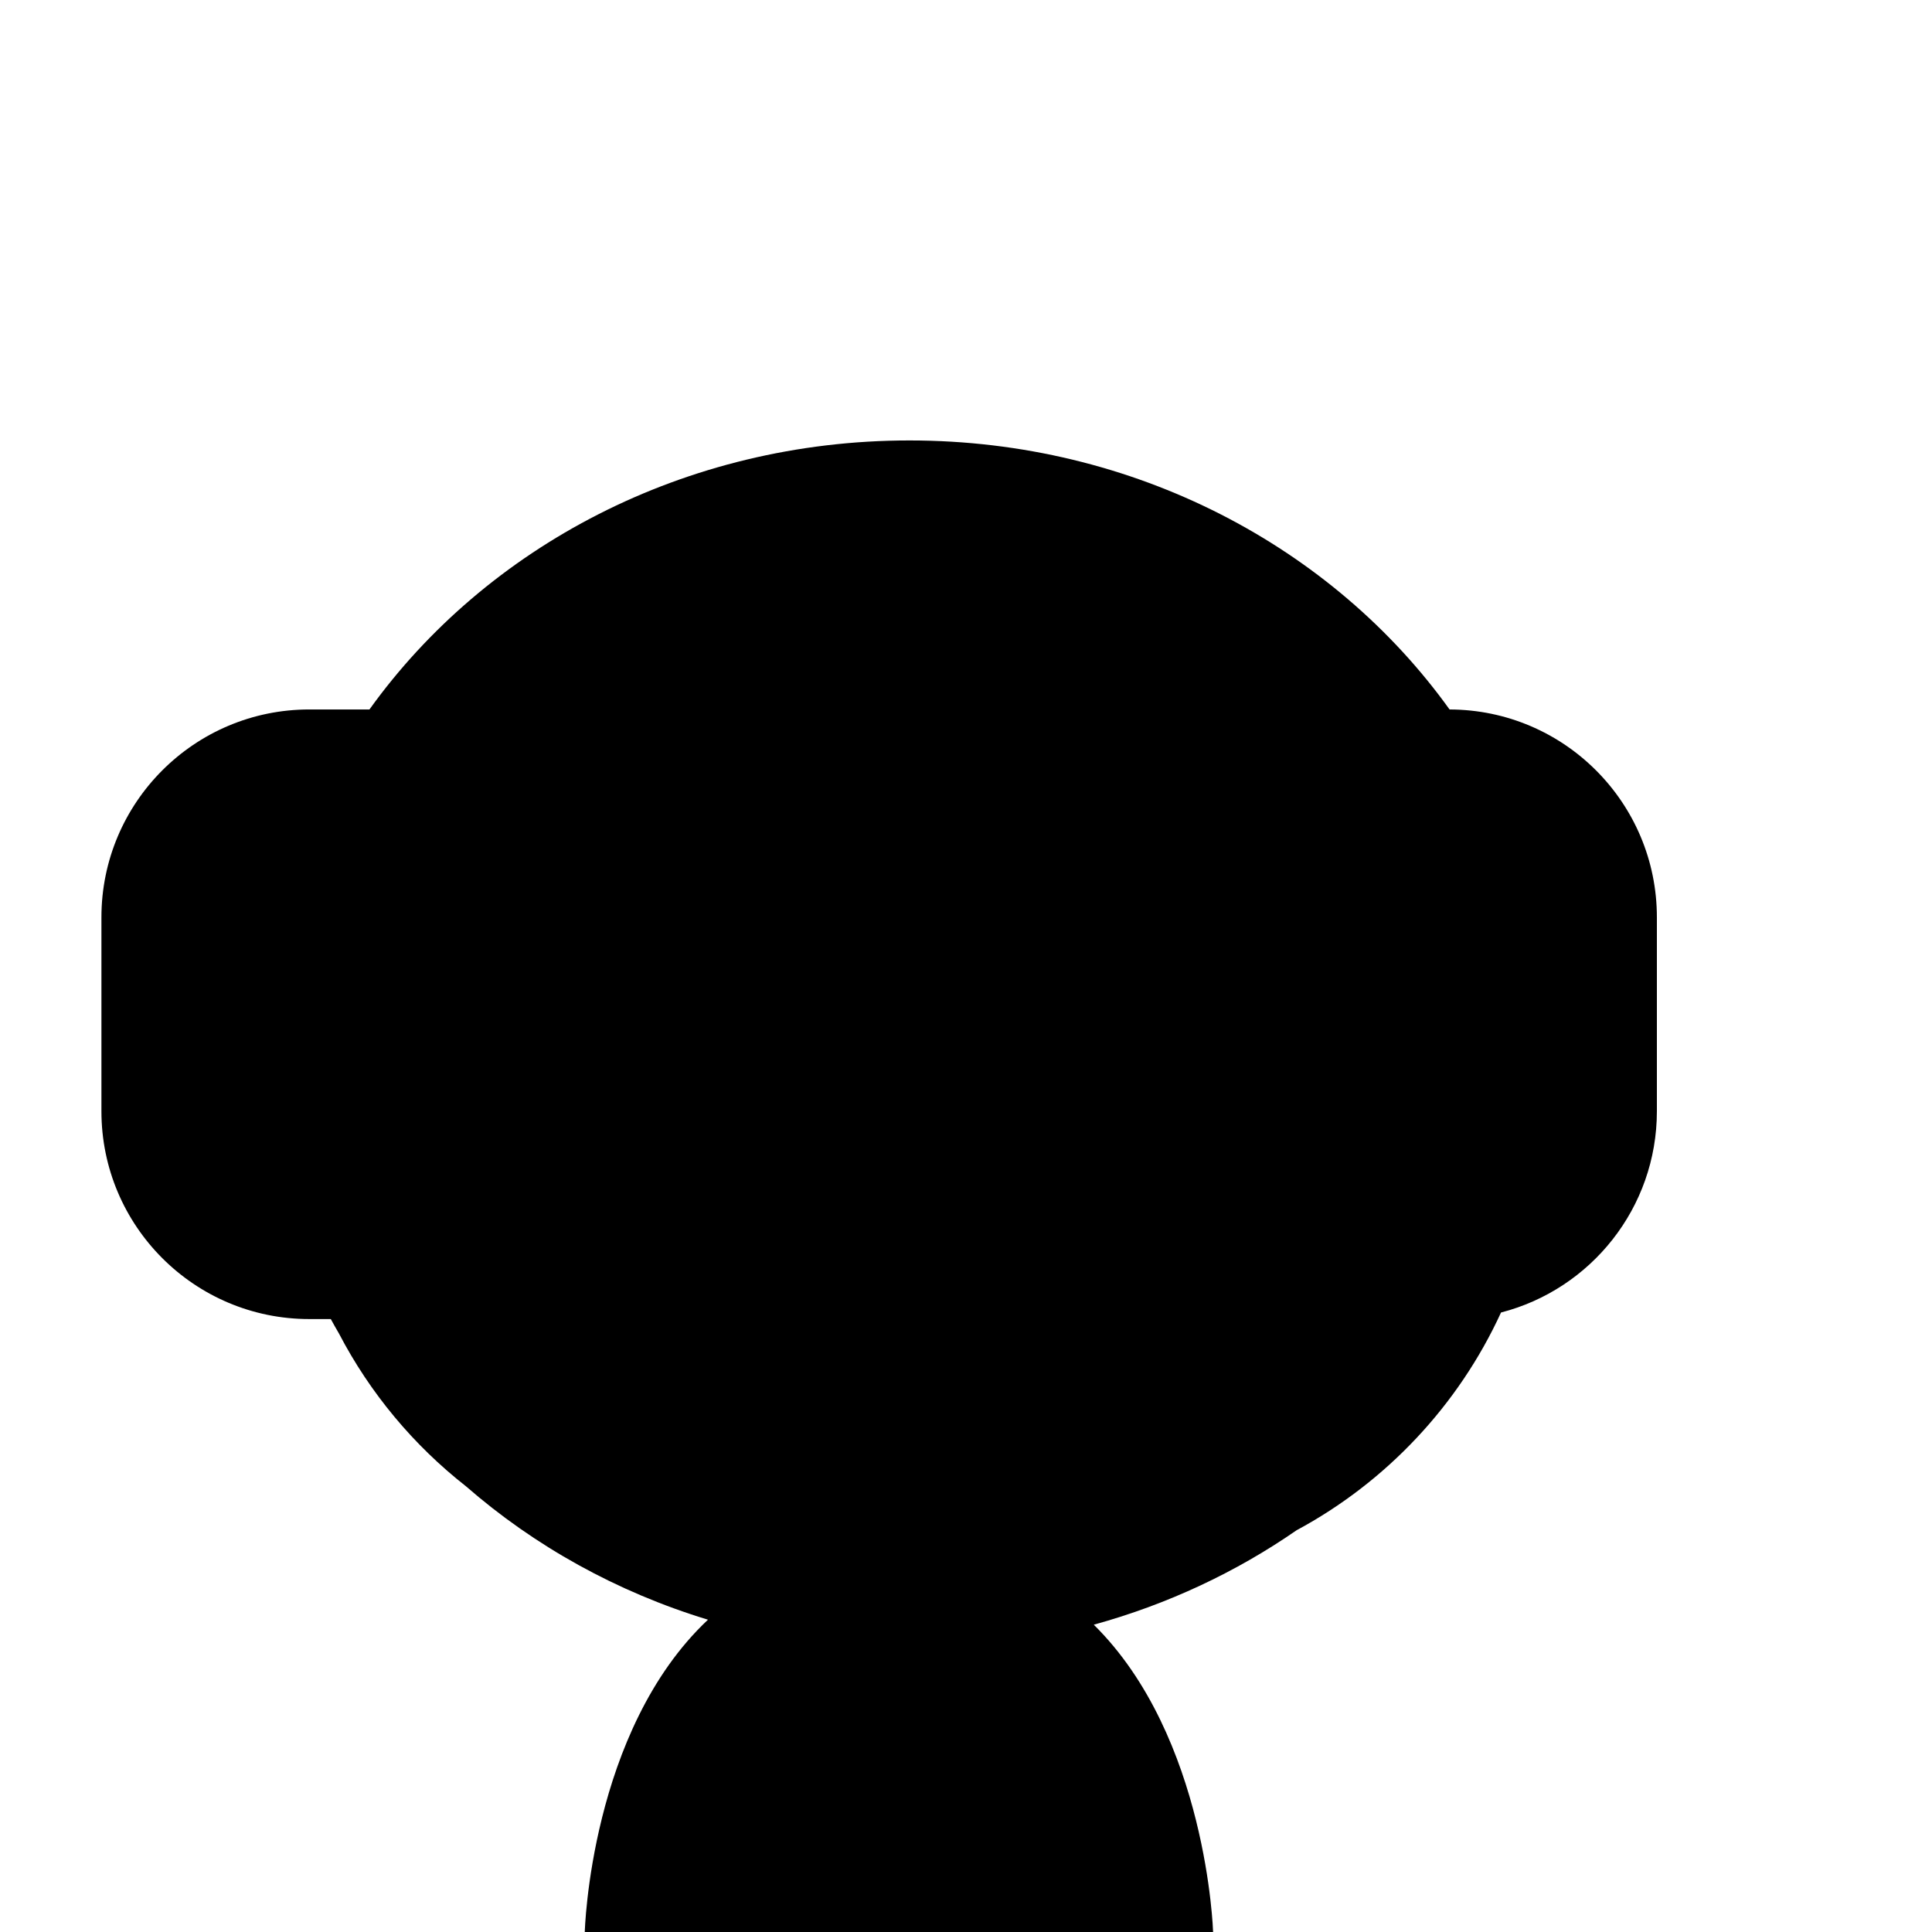 <?xml version="1.0" encoding="iso-8859-1"?>
<!-- Generator: Adobe Illustrator 29.1.0, SVG Export Plug-In . SVG Version: 9.03 Build 55587)  -->
<svg version="1.1" id="Layer_1" xmlns="http://www.w3.org/2000/svg" xmlns:xlink="http://www.w3.org/1999/xlink" x="0px" y="0px"
	 viewBox="0 0 1000 1000" style="enable-background:new 0 0 1000 1000;" xml:space="preserve">
<path d="M750.29,367.218c-60.258-83.951-162.956-139.245-279.532-139.245c-116.575,0-219.271,55.292-279.53,139.242h-31.137
	c-59.422,0-107.594,48.171-107.594,107.594V575.15c0,59.422,48.171,107.594,107.594,107.594h11.128
	c1.382,2.525,2.794,5.033,4.247,7.518c16.057,30.8,38.57,57.752,65.717,79.037c35.429,30.888,78.042,54.706,125.259,69.055
	C305.337,895.842,302.679,1000,302.679,1000h325.215c0,0-3.006-101.094-61.755-159.06c38.286-10.537,73.728-27.239,104.985-48.896
	c46.378-24.95,83.759-64.647,105.802-112.696c46.396-11.951,80.675-54.072,80.675-104.199V474.808
	C857.601,415.48,809.582,367.371,750.29,367.218z"/>
</svg>
